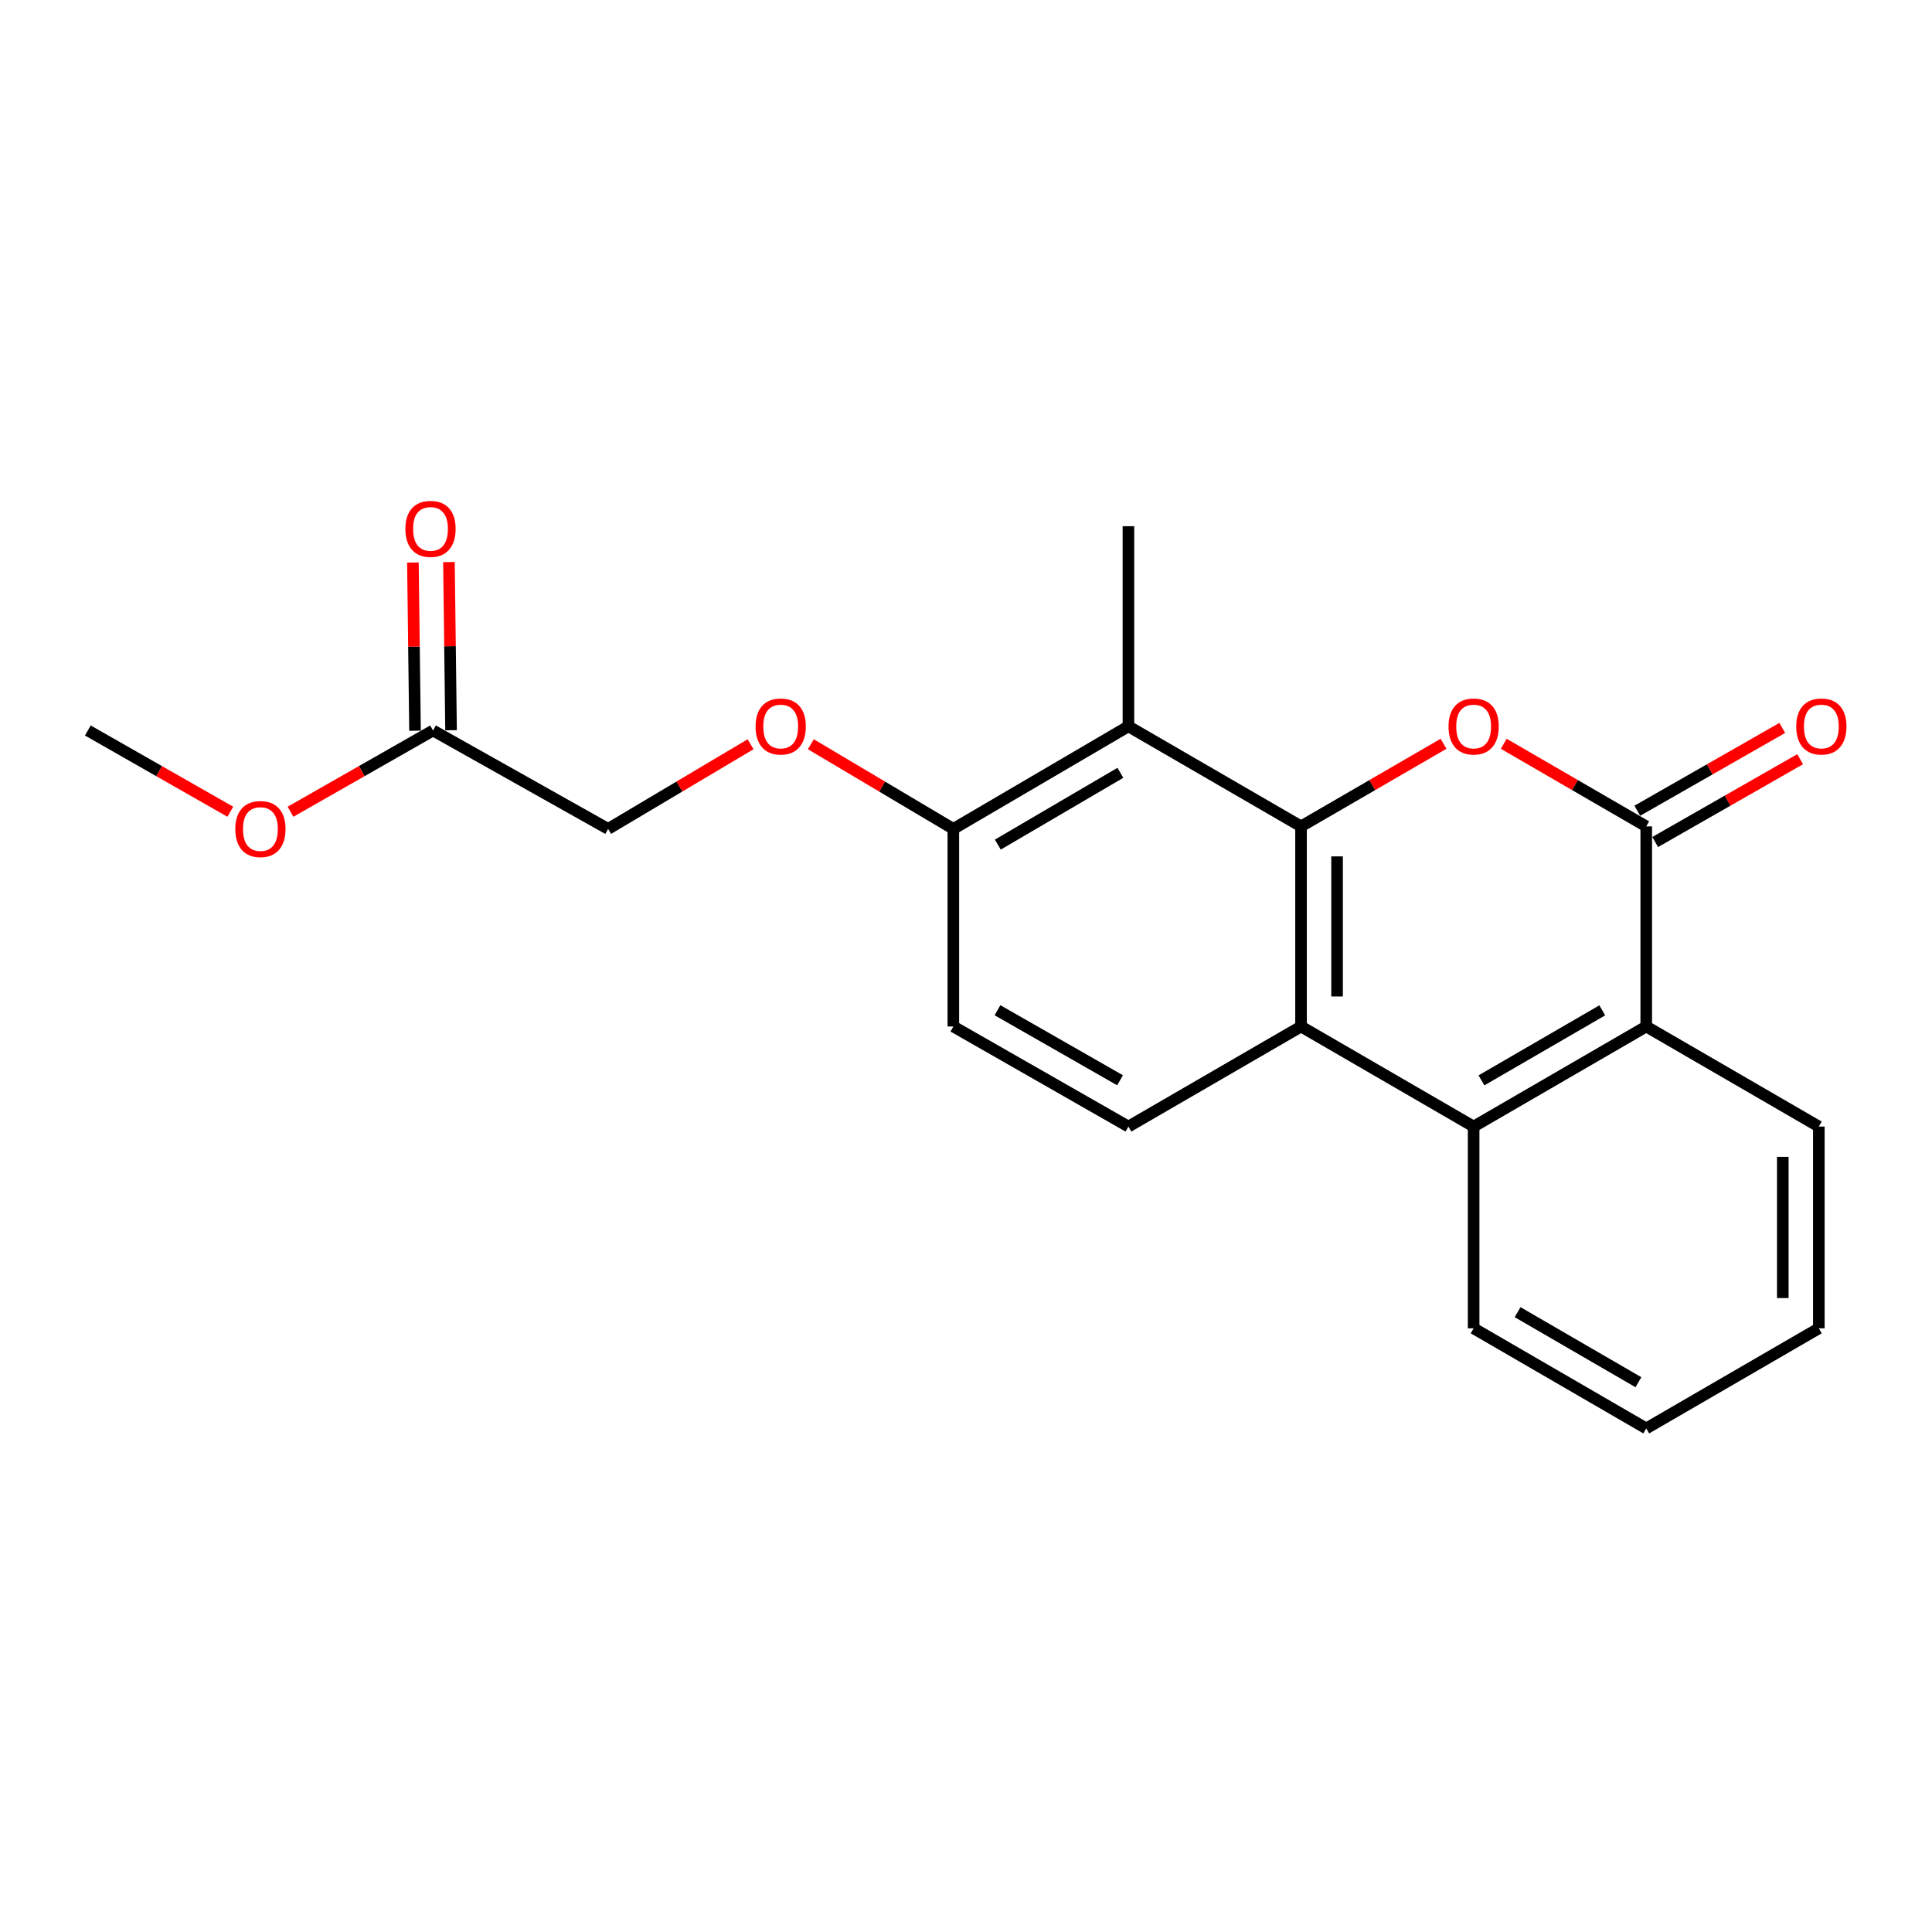 <?xml version='1.0' encoding='iso-8859-1'?>
<svg version='1.1' baseProfile='full'
              xmlns='http://www.w3.org/2000/svg'
                      xmlns:rdkit='http://www.rdkit.org/xml'
                      xmlns:xlink='http://www.w3.org/1999/xlink'
                  xml:space='preserve'
width='1000px' height='1000px' viewBox='0 0 1000 1000'>
<!-- END OF HEADER -->
<rect style='opacity:1.0;fill:#FFFFFF;stroke:none' width='1000' height='1000' x='0' y='0'> </rect>
<path class='bond-0' d='M 673.416,427.732 L 710.293,406.357' style='fill:none;fill-rule:evenodd;stroke:#000000;stroke-width:6px;stroke-linecap:butt;stroke-linejoin:miter;stroke-opacity:1' />
<path class='bond-0' d='M 710.293,406.357 L 747.171,384.981' style='fill:none;fill-rule:evenodd;stroke:#FF0000;stroke-width:6px;stroke-linecap:butt;stroke-linejoin:miter;stroke-opacity:1' />
<path class='bond-2' d='M 673.416,427.732 L 673.416,531.316' style='fill:none;fill-rule:evenodd;stroke:#000000;stroke-width:6px;stroke-linecap:butt;stroke-linejoin:miter;stroke-opacity:1' />
<path class='bond-2' d='M 692.069,443.269 L 692.069,515.778' style='fill:none;fill-rule:evenodd;stroke:#000000;stroke-width:6px;stroke-linecap:butt;stroke-linejoin:miter;stroke-opacity:1' />
<path class='bond-4' d='M 673.416,427.732 L 584.07,375.95' style='fill:none;fill-rule:evenodd;stroke:#000000;stroke-width:6px;stroke-linecap:butt;stroke-linejoin:miter;stroke-opacity:1' />
<path class='bond-1' d='M 778.333,384.981 L 815.211,406.357' style='fill:none;fill-rule:evenodd;stroke:#FF0000;stroke-width:6px;stroke-linecap:butt;stroke-linejoin:miter;stroke-opacity:1' />
<path class='bond-1' d='M 815.211,406.357 L 852.088,427.732' style='fill:none;fill-rule:evenodd;stroke:#000000;stroke-width:6px;stroke-linecap:butt;stroke-linejoin:miter;stroke-opacity:1' />
<path class='bond-9' d='M 856.714,435.83 L 894.23,414.398' style='fill:none;fill-rule:evenodd;stroke:#000000;stroke-width:6px;stroke-linecap:butt;stroke-linejoin:miter;stroke-opacity:1' />
<path class='bond-9' d='M 894.23,414.398 L 931.746,392.965' style='fill:none;fill-rule:evenodd;stroke:#FF0000;stroke-width:6px;stroke-linecap:butt;stroke-linejoin:miter;stroke-opacity:1' />
<path class='bond-9' d='M 847.462,419.634 L 884.977,398.202' style='fill:none;fill-rule:evenodd;stroke:#000000;stroke-width:6px;stroke-linecap:butt;stroke-linejoin:miter;stroke-opacity:1' />
<path class='bond-9' d='M 884.977,398.202 L 922.493,376.769' style='fill:none;fill-rule:evenodd;stroke:#FF0000;stroke-width:6px;stroke-linecap:butt;stroke-linejoin:miter;stroke-opacity:1' />
<path class='bond-22' d='M 852.088,427.732 L 852.088,531.316' style='fill:none;fill-rule:evenodd;stroke:#000000;stroke-width:6px;stroke-linecap:butt;stroke-linejoin:miter;stroke-opacity:1' />
<path class='bond-3' d='M 673.416,531.316 L 762.752,583.108' style='fill:none;fill-rule:evenodd;stroke:#000000;stroke-width:6px;stroke-linecap:butt;stroke-linejoin:miter;stroke-opacity:1' />
<path class='bond-6' d='M 673.416,531.316 L 584.07,583.108' style='fill:none;fill-rule:evenodd;stroke:#000000;stroke-width:6px;stroke-linecap:butt;stroke-linejoin:miter;stroke-opacity:1' />
<path class='bond-5' d='M 762.752,583.108 L 852.088,531.316' style='fill:none;fill-rule:evenodd;stroke:#000000;stroke-width:6px;stroke-linecap:butt;stroke-linejoin:miter;stroke-opacity:1' />
<path class='bond-5' d='M 766.797,559.202 L 829.332,522.948' style='fill:none;fill-rule:evenodd;stroke:#000000;stroke-width:6px;stroke-linecap:butt;stroke-linejoin:miter;stroke-opacity:1' />
<path class='bond-16' d='M 762.752,583.108 L 762.752,687.542' style='fill:none;fill-rule:evenodd;stroke:#000000;stroke-width:6px;stroke-linecap:butt;stroke-linejoin:miter;stroke-opacity:1' />
<path class='bond-7' d='M 584.07,375.95 L 493.449,429.037' style='fill:none;fill-rule:evenodd;stroke:#000000;stroke-width:6px;stroke-linecap:butt;stroke-linejoin:miter;stroke-opacity:1' />
<path class='bond-7' d='M 579.905,400.007 L 516.471,437.169' style='fill:none;fill-rule:evenodd;stroke:#000000;stroke-width:6px;stroke-linecap:butt;stroke-linejoin:miter;stroke-opacity:1' />
<path class='bond-15' d='M 584.07,375.95 L 584.07,272.366' style='fill:none;fill-rule:evenodd;stroke:#000000;stroke-width:6px;stroke-linecap:butt;stroke-linejoin:miter;stroke-opacity:1' />
<path class='bond-17' d='M 852.088,531.316 L 941.424,583.108' style='fill:none;fill-rule:evenodd;stroke:#000000;stroke-width:6px;stroke-linecap:butt;stroke-linejoin:miter;stroke-opacity:1' />
<path class='bond-21' d='M 584.07,583.108 L 493.449,531.316' style='fill:none;fill-rule:evenodd;stroke:#000000;stroke-width:6px;stroke-linecap:butt;stroke-linejoin:miter;stroke-opacity:1' />
<path class='bond-21' d='M 579.733,559.145 L 516.298,522.89' style='fill:none;fill-rule:evenodd;stroke:#000000;stroke-width:6px;stroke-linecap:butt;stroke-linejoin:miter;stroke-opacity:1' />
<path class='bond-10' d='M 493.449,429.037 L 456.57,407.127' style='fill:none;fill-rule:evenodd;stroke:#000000;stroke-width:6px;stroke-linecap:butt;stroke-linejoin:miter;stroke-opacity:1' />
<path class='bond-10' d='M 456.57,407.127 L 419.691,385.217' style='fill:none;fill-rule:evenodd;stroke:#FF0000;stroke-width:6px;stroke-linecap:butt;stroke-linejoin:miter;stroke-opacity:1' />
<path class='bond-11' d='M 493.449,429.037 L 493.449,531.316' style='fill:none;fill-rule:evenodd;stroke:#000000;stroke-width:6px;stroke-linecap:butt;stroke-linejoin:miter;stroke-opacity:1' />
<path class='bond-8' d='M 224.136,378.095 L 314.768,429.037' style='fill:none;fill-rule:evenodd;stroke:#000000;stroke-width:6px;stroke-linecap:butt;stroke-linejoin:miter;stroke-opacity:1' />
<path class='bond-12' d='M 233.462,377.978 L 232.918,334.452' style='fill:none;fill-rule:evenodd;stroke:#000000;stroke-width:6px;stroke-linecap:butt;stroke-linejoin:miter;stroke-opacity:1' />
<path class='bond-12' d='M 232.918,334.452 L 232.374,290.925' style='fill:none;fill-rule:evenodd;stroke:#FF0000;stroke-width:6px;stroke-linecap:butt;stroke-linejoin:miter;stroke-opacity:1' />
<path class='bond-12' d='M 214.811,378.212 L 214.267,334.685' style='fill:none;fill-rule:evenodd;stroke:#000000;stroke-width:6px;stroke-linecap:butt;stroke-linejoin:miter;stroke-opacity:1' />
<path class='bond-12' d='M 214.267,334.685 L 213.722,291.159' style='fill:none;fill-rule:evenodd;stroke:#FF0000;stroke-width:6px;stroke-linecap:butt;stroke-linejoin:miter;stroke-opacity:1' />
<path class='bond-14' d='M 224.136,378.095 L 187.249,399.127' style='fill:none;fill-rule:evenodd;stroke:#000000;stroke-width:6px;stroke-linecap:butt;stroke-linejoin:miter;stroke-opacity:1' />
<path class='bond-14' d='M 187.249,399.127 L 150.362,420.159' style='fill:none;fill-rule:evenodd;stroke:#FF0000;stroke-width:6px;stroke-linecap:butt;stroke-linejoin:miter;stroke-opacity:1' />
<path class='bond-13' d='M 388.495,385.22 L 351.631,407.129' style='fill:none;fill-rule:evenodd;stroke:#FF0000;stroke-width:6px;stroke-linecap:butt;stroke-linejoin:miter;stroke-opacity:1' />
<path class='bond-13' d='M 351.631,407.129 L 314.768,429.037' style='fill:none;fill-rule:evenodd;stroke:#000000;stroke-width:6px;stroke-linecap:butt;stroke-linejoin:miter;stroke-opacity:1' />
<path class='bond-18' d='M 119.219,420.158 L 82.337,399.127' style='fill:none;fill-rule:evenodd;stroke:#FF0000;stroke-width:6px;stroke-linecap:butt;stroke-linejoin:miter;stroke-opacity:1' />
<path class='bond-18' d='M 82.337,399.127 L 45.455,378.095' style='fill:none;fill-rule:evenodd;stroke:#000000;stroke-width:6px;stroke-linecap:butt;stroke-linejoin:miter;stroke-opacity:1' />
<path class='bond-19' d='M 762.752,687.542 L 852.088,739.345' style='fill:none;fill-rule:evenodd;stroke:#000000;stroke-width:6px;stroke-linecap:butt;stroke-linejoin:miter;stroke-opacity:1' />
<path class='bond-19' d='M 785.509,679.177 L 848.044,715.438' style='fill:none;fill-rule:evenodd;stroke:#000000;stroke-width:6px;stroke-linecap:butt;stroke-linejoin:miter;stroke-opacity:1' />
<path class='bond-23' d='M 941.424,583.108 L 941.424,687.542' style='fill:none;fill-rule:evenodd;stroke:#000000;stroke-width:6px;stroke-linecap:butt;stroke-linejoin:miter;stroke-opacity:1' />
<path class='bond-23' d='M 922.771,598.773 L 922.771,671.877' style='fill:none;fill-rule:evenodd;stroke:#000000;stroke-width:6px;stroke-linecap:butt;stroke-linejoin:miter;stroke-opacity:1' />
<path class='bond-20' d='M 852.088,739.345 L 941.424,687.542' style='fill:none;fill-rule:evenodd;stroke:#000000;stroke-width:6px;stroke-linecap:butt;stroke-linejoin:miter;stroke-opacity:1' />
<path  class='atom-1' d='M 749.752 376.03
Q 749.752 369.23, 753.112 365.43
Q 756.472 361.63, 762.752 361.63
Q 769.032 361.63, 772.392 365.43
Q 775.752 369.23, 775.752 376.03
Q 775.752 382.91, 772.352 386.83
Q 768.952 390.71, 762.752 390.71
Q 756.512 390.71, 753.112 386.83
Q 749.752 382.95, 749.752 376.03
M 762.752 387.51
Q 767.072 387.51, 769.392 384.63
Q 771.752 381.71, 771.752 376.03
Q 771.752 370.47, 769.392 367.67
Q 767.072 364.83, 762.752 364.83
Q 758.432 364.83, 756.072 367.63
Q 753.752 370.43, 753.752 376.03
Q 753.752 381.75, 756.072 384.63
Q 758.432 387.51, 762.752 387.51
' fill='#FF0000'/>
<path  class='atom-10' d='M 929.729 376.03
Q 929.729 369.23, 933.089 365.43
Q 936.449 361.63, 942.729 361.63
Q 949.009 361.63, 952.369 365.43
Q 955.729 369.23, 955.729 376.03
Q 955.729 382.91, 952.329 386.83
Q 948.929 390.71, 942.729 390.71
Q 936.489 390.71, 933.089 386.83
Q 929.729 382.95, 929.729 376.03
M 942.729 387.51
Q 947.049 387.51, 949.369 384.63
Q 951.729 381.71, 951.729 376.03
Q 951.729 370.47, 949.369 367.67
Q 947.049 364.83, 942.729 364.83
Q 938.409 364.83, 936.049 367.63
Q 933.729 370.43, 933.729 376.03
Q 933.729 381.75, 936.049 384.63
Q 938.409 387.51, 942.729 387.51
' fill='#FF0000'/>
<path  class='atom-11' d='M 391.093 376.03
Q 391.093 369.23, 394.453 365.43
Q 397.813 361.63, 404.093 361.63
Q 410.373 361.63, 413.733 365.43
Q 417.093 369.23, 417.093 376.03
Q 417.093 382.91, 413.693 386.83
Q 410.293 390.71, 404.093 390.71
Q 397.853 390.71, 394.453 386.83
Q 391.093 382.95, 391.093 376.03
M 404.093 387.51
Q 408.413 387.51, 410.733 384.63
Q 413.093 381.71, 413.093 376.03
Q 413.093 370.47, 410.733 367.67
Q 408.413 364.83, 404.093 364.83
Q 399.773 364.83, 397.413 367.63
Q 395.093 370.43, 395.093 376.03
Q 395.093 381.75, 397.413 384.63
Q 399.773 387.51, 404.093 387.51
' fill='#FF0000'/>
<path  class='atom-13' d='M 209.831 273.751
Q 209.831 266.951, 213.191 263.151
Q 216.551 259.351, 222.831 259.351
Q 229.111 259.351, 232.471 263.151
Q 235.831 266.951, 235.831 273.751
Q 235.831 280.631, 232.431 284.551
Q 229.031 288.431, 222.831 288.431
Q 216.591 288.431, 213.191 284.551
Q 209.831 280.671, 209.831 273.751
M 222.831 285.231
Q 227.151 285.231, 229.471 282.351
Q 231.831 279.431, 231.831 273.751
Q 231.831 268.191, 229.471 265.391
Q 227.151 262.551, 222.831 262.551
Q 218.511 262.551, 216.151 265.351
Q 213.831 268.151, 213.831 273.751
Q 213.831 279.471, 216.151 282.351
Q 218.511 285.231, 222.831 285.231
' fill='#FF0000'/>
<path  class='atom-15' d='M 121.79 429.117
Q 121.79 422.317, 125.15 418.517
Q 128.51 414.717, 134.79 414.717
Q 141.07 414.717, 144.43 418.517
Q 147.79 422.317, 147.79 429.117
Q 147.79 435.997, 144.39 439.917
Q 140.99 443.797, 134.79 443.797
Q 128.55 443.797, 125.15 439.917
Q 121.79 436.037, 121.79 429.117
M 134.79 440.597
Q 139.11 440.597, 141.43 437.717
Q 143.79 434.797, 143.79 429.117
Q 143.79 423.557, 141.43 420.757
Q 139.11 417.917, 134.79 417.917
Q 130.47 417.917, 128.11 420.717
Q 125.79 423.517, 125.79 429.117
Q 125.79 434.837, 128.11 437.717
Q 130.47 440.597, 134.79 440.597
' fill='#FF0000'/>
</svg>
